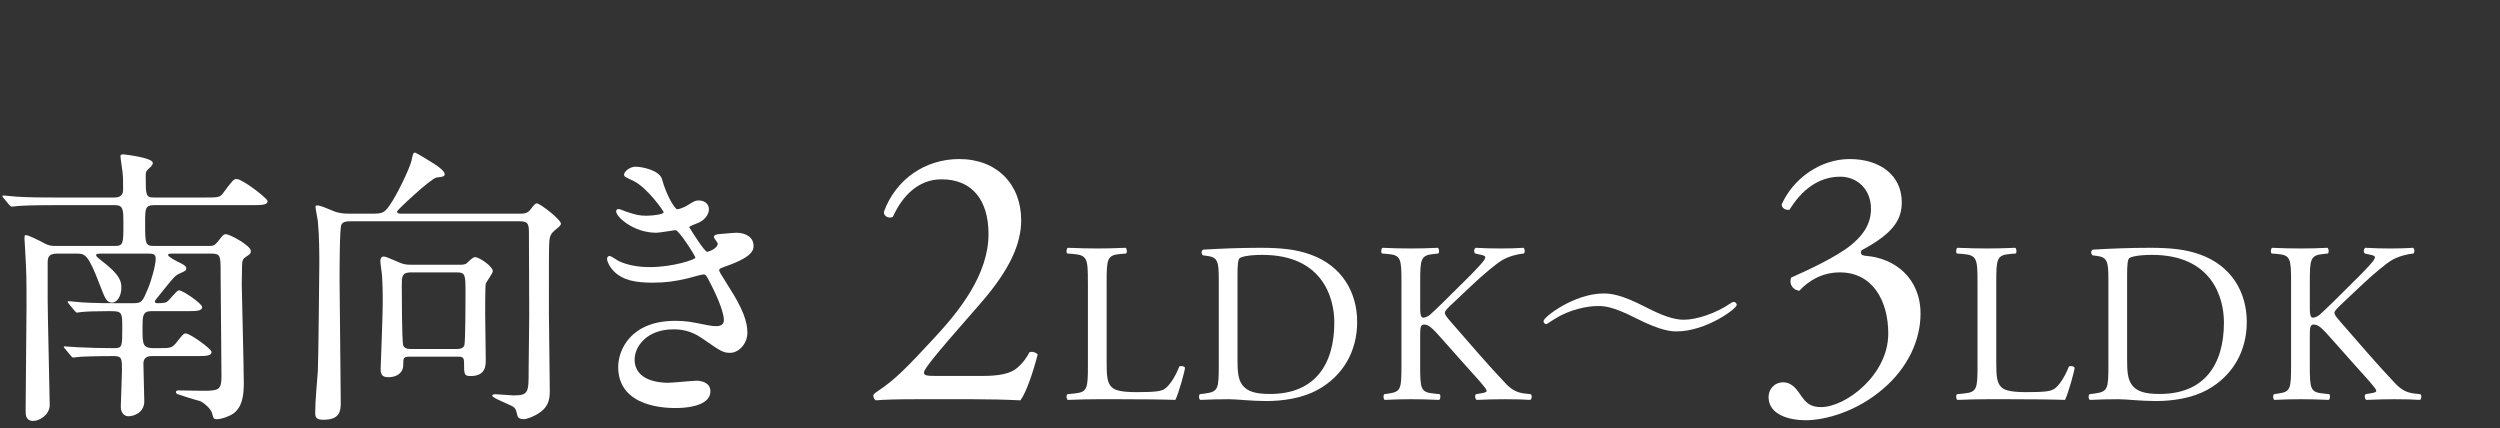 <?xml version="1.0" encoding="UTF-8"?><svg id="_レイヤー_2" xmlns="http://www.w3.org/2000/svg" viewBox="0 0 306.5 52.5"><rect x="0" y="0" width="306.5" height="52.5" fill="#333333" stroke="none"/><defs><style>.cls-1{fill:#fff;}.cls-2{fill:none;}</style></defs><g id="_レイヤー_1-2"><path class="cls-1" d="M12.61,31.09c-.504,0-.828,0-.828.18s.288.396.612.648c2.483,1.872,2.483,2.7,2.483,3.384,0,1.043-.575,1.8-1.116,1.8-.72,0-.899-.576-1.476-2.052-1.512-3.959-1.835-3.959-2.987-3.959h-2.304c-1.08,0-1.151.504-1.151,1.188v4.463c0,1.836.252,12.022.252,12.922,0,1.152-1.225,1.944-2.017,1.944-.936,0-.936-.792-.936-1.224,0-2.016.108-10.943.108-12.778,0-3.672,0-4.104-.181-7.163,0-.216-.071-1.08-.071-1.26,0-.144,0-.36.144-.36.36,0,1.62.648,2.304,1.008.576.324.972.324,1.548.324h7.055c1.08,0,1.08-.288,1.08-2.772,0-1.62,0-2.231-1.008-2.231h-7.343c-3.168,0-4.212.072-4.572.108-.107,0-.647.072-.756.072-.107,0-.18-.072-.324-.216l-.684-.828c-.144-.144-.144-.18-.144-.252,0-.036.036-.072.108-.072.252,0,1.367.144,1.584.144,1.764.108,3.275.108,4.967.108h7.091c1.044,0,1.044-.72,1.044-1.008,0-.648,0-1.512-.072-2.124-.035-.324-.252-1.692-.252-1.944,0-.216.217-.216.36-.216.036,0,3.6.396,3.6,1.043,0,.252-.108.36-.468.684-.36.324-.396.432-.396.936,0,2.375,0,2.627,1.045,2.627h6.263c1.62,0,1.8,0,2.231-.612,1.115-1.476,1.225-1.656,1.62-1.656.684,0,3.779,2.375,3.779,2.7,0,.504-.72.504-1.944.504h-11.949c-1.117,0-1.117.432-1.117,2.124,0,2.592,0,2.88,1.08,2.88h6.731c.54,0,.72-.072,1.044-.468.684-.864.756-.972,1.044-.972.504,0,3.06,1.404,3.06,2.052,0,.324-.107.396-.648.756-.359.216-.432.54-.432,1.188,0,.324-.035,1.835-.035,2.16.035,1.908.252,10.367.252,12.094,0,1.512-.181,2.952-1.297,3.744-.576.396-1.476.684-2.016.684-.359,0-.396-.036-.576-.72-.144-.612-1.151-1.404-1.512-1.512-.215-.036-2.663-.792-2.699-.828-.216-.072-.216-.252-.216-.288,0-.144.18-.18.323-.18.576,0,3.204.072,3.708.036,1.151-.072,1.548-.18,1.548-1.692,0-2.016-.107-11.015-.107-12.85,0-1.944,0-2.268-1.116-2.268h-4.788c-.252,0-.539,0-.539.18,0,.216,1.115.792,1.439.936.72.36.792.504.792.684,0,.288-.108.324-.899.684-.504.252-.685.468-2.412,2.628-.469.576-.54.647-.54.792,0,.072.071.18.323.18.973,0,1.117-.108,1.297-.288.216-.18,1.08-1.296,1.332-1.296.467,0,2.844,1.62,2.844,2.052,0,.504-.721.504-1.944.504h-4.284c-1.079,0-1.079.648-1.079,2.016,0,2.268,0,2.556,1.764,2.52,1.62,0,1.8,0,2.304-.576.863-1.08.936-1.224,1.26-1.224.468,0,3.132,1.872,3.132,2.268,0,.504-.72.504-1.944.504h-5.255c-.396,0-1.151,0-1.151.936,0,.72.107,3.959.107,4.607,0,1.332-1.188,1.836-1.943,1.836-.145,0-.936-.036-.936-1.224,0-.468.143-3.708.143-4.391,0-1.44,0-1.764-1.008-1.764-2.482,0-3.6.072-3.887.072-.145,0-1.008.108-1.08.108-.107,0-.18-.072-.324-.252l-.684-.828c-.145-.144-.145-.18-.145-.216,0-.072.037-.072.108-.072.252,0,1.368.108,1.62.108,1.404.072,3.06.108,4.463.108.973,0,.973-.216.973-2.448,0-2.088-.037-2.088-1.729-2.088-1.188,0-2.735.036-3.275.108-.107,0-.468.072-.54.072-.108,0-.18-.108-.323-.252l-.685-.828c-.071-.108-.144-.18-.144-.216,0-.072.035-.108.107-.108.252,0,1.368.144,1.584.144,1.764.108,3.275.108,4.932.108h1.367c1.116,0,1.188-.18,1.908-1.908.359-.9.9-2.736.9-3.563,0-.612-.433-.612-.973-.612h-5.507Z"/><path class="cls-1" d="M45.768,26.195c1.188,0,1.403-.18,2.016-1.044.899-1.26,2.447-4.536,2.663-5.436.144-.684.181-1.008.433-1.008.144,0,2.52,1.476,2.663,1.584.18.144.972.684.972,1.044,0,.288-.107.324-1.008.432-.684.108-4.823,3.996-4.823,4.14,0,.288.216.288.575.288h14.615c.684,0,.972-.252,1.188-.54.432-.576.576-.72.756-.72.396,0,2.951,1.979,2.951,2.483,0,.18-.215.36-.287.432-.9.72-1.116.9-1.152,2.052-.036,1.044-.036,1.764-.036,8.423,0,1.368.108,8.135.108,9.683,0,1.26-.36,2.052-1.477,2.736-.359.216-1.223.648-1.764.648-.287,0-.647-.108-.72-.396-.18-.756-.216-.9-.504-1.116-.36-.252-2.591-1.08-2.591-1.368,0-.18.323-.18.396-.18.323,0,1.835.144,2.195.144,1.872,0,1.872-.36,1.872-3.096,0-1.008.072-5.795.072-6.875,0-1.368-.036-8.351-.036-9.719,0-1.224,0-1.656-1.116-1.656h-20.733c-.432,0-.936,0-1.151.432-.217.432-.217,5.795-.217,6.839,0,2.124.145,12.526.145,14.866,0,1.008,0,2.196-2.124,2.196-.792,0-1.008-.216-1.008-.828,0-1.44.216-3.708.324-5.147.071-1.224.18-12.886.18-13.138,0-1.152,0-3.348-.18-5.255-.036-.252-.288-1.512-.288-1.764,0-.072.072-.144.18-.144.432,0,1.044.288,2.016.684.648.288,1.368.324,1.98.324h2.916ZM50.338,43.725c-.899,0-.899.108-.899,1.008,0,1.008-.828,1.512-1.8,1.512-.72,0-.972-.252-.972-1.008,0-.18.252-6.515.252-7.739,0-.396.036-1.691-.072-3.563,0-.288-.216-1.62-.216-1.908,0-.324.107-.576.432-.576.36,0,1.98.828,2.376.9.433.108.72.108,1.008.108h5.796c.432,0,.791,0,1.008-.216.539-.504.756-.72,1.008-.72.467,0,2.159,1.116,2.159,1.728,0,.252-.792,1.295-.864,1.548-.072.252-.072,3.167-.072,3.671,0,.792.072,4.751.072,5.615,0,.72,0,2.016-1.836,2.016-.827,0-.827-.18-.827-1.764,0-.612-.396-.612-.72-.612h-5.832ZM55.918,42.789c.287,0,.828,0,1.008-.432.144-.432.144-5.723.144-6.371,0-2.304,0-2.591-1.079-2.591h-5.652c-1.08,0-1.08.576-1.08,1.547,0,.504,0,6.983.181,7.415.18.432.685.432,1.008.432h5.472Z"/><path class="cls-1" d="M81.154,21.947c.611,2.196,1.619,3.708,1.871,3.708.145,0,.756-.144,1.404-.576.72-.432.828-.504,1.26-.504.72,0,1.225.468,1.225,1.08,0,.576-.469,1.404-1.549,1.764-.107.036-.863.324-.863.432.252.432,1.871,3.023,2.195,3.023.145,0,1.296-.396,1.296-1.008,0-.144-.468-.648-.468-.792,0-.288.359-.324.504-.36,1.296-.108,2.016-.18,2.231-.18,1.188,0,2.124.576,2.124,1.584,0,.504-.072,1.332-3.168,2.448-.936.324-1.043.396-1.043.54,0,.18.035.252,1.151,2.016,1.764,2.736,2.304,4.319,2.304,5.651,0,1.476-1.152,2.483-2.088,2.483-.9,0-1.152-.18-3.492-1.8-1.403-.972-2.627-1.08-3.49-1.08-3.24,0-4.752,2.088-4.752,3.708,0,2.664,3.168,2.844,4.104,2.844.576,0,2.987-.252,3.491-.252.433,0,1.692.144,1.692,1.296,0,2.052-3.779,2.052-4.212,2.052-1.044,0-7.091,0-7.091-5.04,0-2.088,1.547-5.651,6.982-5.651,1.332,0,2.016.144,3.456.432,1.008.216,1.331.216,1.584.216.54,0,.936-.18.936-.756,0-.72-.54-2.34-1.62-4.427-.539-1.044-.576-1.152-.899-1.152-.216,0-1.584.396-1.872.468-1.512.36-2.699.54-4.319.54-2.159,0-3.636-.288-4.751-1.368-.576-.576-.864-1.26-.864-1.548,0-.252.181-.36.324-.36.18,0,.972.576,1.151.648,1.188.54,2.52.72,3.779.72,2.844,0,5.58-.936,5.58-1.152s-2.016-3.384-2.447-3.384c-.072,0-1.98.324-2.34.324-2.809,0-4.932-1.943-4.932-2.627,0-.108.072-.288.287-.288.145,0,.828.288.937.324,1.188.396,1.62.504,2.483.504s2.124-.18,2.124-.432c0-.108-1.944-2.952-3.671-3.815-1.045-.504-1.188-.54-1.188-.792,0-.36.684-.972,1.403-.972.793,0,2.916.432,3.24,1.512Z"/><path class="cls-1" d="M120.41,46.091c2.115,0,3.496-.276,4.324-1.012.874-.782,1.195-1.38,1.473-1.886.321-.138.828,0,1.012.276-.598,2.3-1.426,4.692-2.117,5.613-1.886-.092-3.818-.138-5.934-.138h-6.671c-2.577,0-4.095.046-5.106.138-.092-.046-.322-.23-.322-.598,0-.138.23-.322.506-.506,2.116-1.38,3.635-2.944,7.039-6.625,3.036-3.267,6.578-7.729,6.578-12.651,0-4.187-2.023-6.717-5.75-6.717-2.761,0-4.738,1.886-5.98,4.601-.414.23-1.104,0-1.104-.598,1.472-4.048,5.106-6.487,9.247-6.487,4.601,0,7.591,3.083,7.591,7.499,0,2.852-1.334,5.98-4.923,10.121l-2.807,3.22c-3.771,4.325-4.186,5.061-4.186,5.336,0,.322.229.414,1.426.414h5.705Z"/><path class="cls-1" d="M133.376,34.664c0-2.94-.056-3.388-1.819-3.528l-.701-.056c-.168-.112-.111-.616.057-.7,1.568.056,2.52.084,3.64.084,1.093,0,2.044-.028,3.444-.084.168.084.224.588.056.7l-.672.056c-1.651.14-1.708.588-1.708,3.528v9.744c0,1.764.084,2.492.588,3.024.309.308.84.644,3.053.644,2.379,0,2.967-.112,3.416-.364.56-.336,1.287-1.344,1.848-2.772.168-.14.699-.028.699.168,0,.308-.783,3.164-1.176,3.92-1.428-.056-4.088-.084-6.972-.084h-2.576c-1.176,0-2.071.028-3.64.084-.168-.084-.225-.532-.057-.7l.84-.084c1.625-.168,1.681-.56,1.681-3.5v-10.08Z"/><path class="cls-1" d="M149.42,34.104c0-1.96-.141-2.548-1.316-2.716l-.615-.084c-.225-.14-.252-.588.027-.7,2.381-.14,4.648-.224,7.028-.224,2.353,0,4.34.168,6.16.84,3.78,1.372,5.684,4.564,5.684,8.26,0,3.556-1.708,6.608-4.899,8.344-1.82.98-4.116,1.344-6.272,1.344-1.792,0-3.584-.224-4.563-.224-1.176,0-2.185.028-3.5.084-.168-.084-.225-.532-.057-.7l.645-.084c1.623-.224,1.68-.56,1.68-3.5v-10.64ZM151.716,44.1c0,1.484.084,2.38.56,3.052.617.868,1.681,1.148,3.444,1.148,5.433,0,7.868-3.556,7.868-8.764,0-3.08-1.484-8.288-8.82-8.288-1.652,0-2.548.224-2.771.392-.225.168-.28.868-.28,2.128v10.332Z"/><path class="cls-1" d="M171.82,34.664c0-2.94-.057-3.388-1.681-3.528l-.7-.056c-.168-.112-.111-.616.057-.7,1.371.056,2.268.084,3.527.084,1.092,0,2.045-.028,3.248-.084.168.084.225.588.057.7l-.532.056c-1.624.168-1.681.588-1.681,3.528v3.22c0,.532.057,1.064.365,1.064.252,0,.588-.168.783-.308.393-.336,1.12-1.064,1.428-1.344l3.024-2.996c.532-.504,1.903-1.932,2.185-2.324.139-.196.195-.336.195-.448s-.111-.196-.477-.28l-.756-.168c-.195-.196-.168-.56.057-.7.98.056,2.1.084,3.08.084s1.932-.028,2.771-.084c.196.14.225.532.057.7-.729.056-1.82.336-2.604.784-.784.448-2.353,1.764-3.92,3.248l-2.521,2.38c-.392.392-.644.644-.644.868,0,.196.168.42.532.868,2.66,3.052,4.816,5.572,7,7.868.672.672,1.288,1.036,2.24,1.148l.756.084c.195.14.14.616-.057.7-.728-.056-1.819-.084-3.136-.084-1.147,0-2.128.028-3.416.084-.196-.056-.28-.532-.112-.7l.645-.112c.393-.056.672-.14.672-.28,0-.168-.195-.392-.393-.644-.531-.672-1.26-1.428-2.323-2.632l-2.24-2.52c-1.596-1.792-2.044-2.352-2.716-2.352-.42,0-.477.364-.477,1.344v3.612c0,2.94.057,3.332,1.625,3.5l.756.084c.168.112.111.616-.057.7-1.371-.056-2.324-.084-3.416-.084-1.147,0-2.1.028-3.248.084-.168-.084-.224-.504-.056-.7l.56-.084c1.484-.224,1.541-.56,1.541-3.5v-10.08Z"/><path class="cls-1" d="M201.779,37.66c1.904.98,3.389,1.54,4.648,1.54,1.596,0,3.977-.812,5.656-1.96.252-.168.336-.224.447-.224.309,0,.393.252.393.364,0,.476-3.779,3.248-7.363,3.248-.645,0-1.849-.028-5.013-1.624-2.968-1.512-3.976-1.484-4.676-1.484-1.261,0-3.444.42-5.292,1.596-.141.084-.924.616-.98.616-.252,0-.363-.196-.363-.364,0-.504,3.779-3.388,7.363-3.388.84,0,2.156.112,5.18,1.68Z"/><path class="cls-1" d="M216.826,48.668c0-.92.689-1.794,1.794-1.794s1.702.92,2.208,1.656c.598.874,1.15,1.38,2.438,1.38,2.99,0,8.235-3.911,8.235-9.017,0-4.049-1.933-7.499-5.936-7.499-2.254,0-3.91,1.104-4.969,2.254-.736-.092-1.287-.736-1.012-1.61,1.748-.782,5.521-2.484,7.361-4.002,1.012-.828,2.438-2.208,2.438-4.417,0-2.438-1.701-3.957-3.771-3.957-2.715,0-4.785,1.702-6.211,4.049-.461.092-.967-.184-.967-.645,1.426-3.22,4.785-5.566,8.327-5.566,3.772,0,6.396,2.024,6.396,5.291,0,1.886-.736,3.681-4.924,5.889-.229.46,0,.644.553.69,3.496.276,6.671,2.714,6.671,7.085,0,3.312-1.61,6.625-4.463,9.109-3.404,2.991-7.36,3.957-9.614,3.957-2.07,0-4.555-.69-4.555-2.852Z"/><path class="cls-1" d="M242.443,34.664c0-2.94-.056-3.388-1.819-3.528l-.7-.056c-.168-.112-.111-.616.057-.7,1.567.056,2.52.084,3.639.084,1.093,0,2.045-.028,3.445-.084.168.084.223.588.055.7l-.672.056c-1.651.14-1.707.588-1.707,3.528v9.744c0,1.764.084,2.492.588,3.024.308.308.84.644,3.052.644,2.38,0,2.968-.112,3.416-.364.56-.336,1.288-1.344,1.848-2.772.169-.14.7-.028.7.168,0,.308-.784,3.164-1.176,3.92-1.428-.056-4.088-.084-6.973-.084h-2.576c-1.176,0-2.071.028-3.639.084-.168-.084-.225-.532-.057-.7l.84-.084c1.624-.168,1.68-.56,1.68-3.5v-10.08Z"/><path class="cls-1" d="M258.487,34.104c0-1.96-.14-2.548-1.315-2.716l-.617-.084c-.223-.14-.252-.588.029-.7,2.379-.14,4.647-.224,7.027-.224,2.352,0,4.34.168,6.16.84,3.779,1.372,5.684,4.564,5.684,8.26,0,3.556-1.708,6.608-4.9,8.344-1.819.98-4.115,1.344-6.271,1.344-1.792,0-3.584-.224-4.564-.224-1.176,0-2.184.028-3.5.084-.168-.084-.224-.532-.056-.7l.644-.084c1.625-.224,1.681-.56,1.681-3.5v-10.64ZM260.783,44.1c0,1.484.084,2.38.561,3.052.615.868,1.68,1.148,3.443,1.148,5.432,0,7.868-3.556,7.868-8.764,0-3.08-1.483-8.288-8.819-8.288-1.652,0-2.549.224-2.772.392s-.28.868-.28,2.128v10.332Z"/><path class="cls-1" d="M280.888,34.664c0-2.94-.056-3.388-1.681-3.528l-.699-.056c-.168-.112-.112-.616.056-.7,1.372.056,2.269.084,3.528.084,1.092,0,2.044-.028,3.248-.084.168.084.224.588.056.7l-.532.056c-1.623.168-1.68.588-1.68,3.528v3.22c0,.532.057,1.064.364,1.064.252,0,.588-.168.784-.308.392-.336,1.119-1.064,1.428-1.344l3.023-2.996c.532-.504,1.904-1.932,2.185-2.324.14-.196.196-.336.196-.448s-.112-.196-.477-.28l-.756-.168c-.195-.196-.168-.56.057-.7.979.056,2.1.084,3.08.084s1.932-.028,2.771-.084c.195.14.224.532.056.7-.728.056-1.819.336-2.604.784-.783.448-2.352,1.764-3.92,3.248l-2.52,2.38c-.393.392-.645.644-.645.868,0,.196.168.42.533.868,2.659,3.052,4.815,5.572,7,7.868.672.672,1.287,1.036,2.239,1.148l.757.084c.195.14.139.616-.057.7-.729-.056-1.82-.084-3.137-.084-1.147,0-2.127.028-3.416.084-.195-.056-.279-.532-.111-.7l.645-.112c.392-.056.672-.14.672-.28,0-.168-.196-.392-.393-.644-.531-.672-1.26-1.428-2.324-2.632l-2.24-2.52c-1.596-1.792-2.043-2.352-2.715-2.352-.42,0-.477.364-.477,1.344v3.612c0,2.94.057,3.332,1.624,3.5l.756.084c.168.112.112.616-.056.7-1.372-.056-2.324-.084-3.416-.084-1.148,0-2.1.028-3.248.084-.168-.084-.225-.504-.057-.7l.561-.084c1.484-.224,1.54-.56,1.54-3.5v-10.08Z"/><rect class="cls-2" width="306.5" height="52.5"/></g></svg>